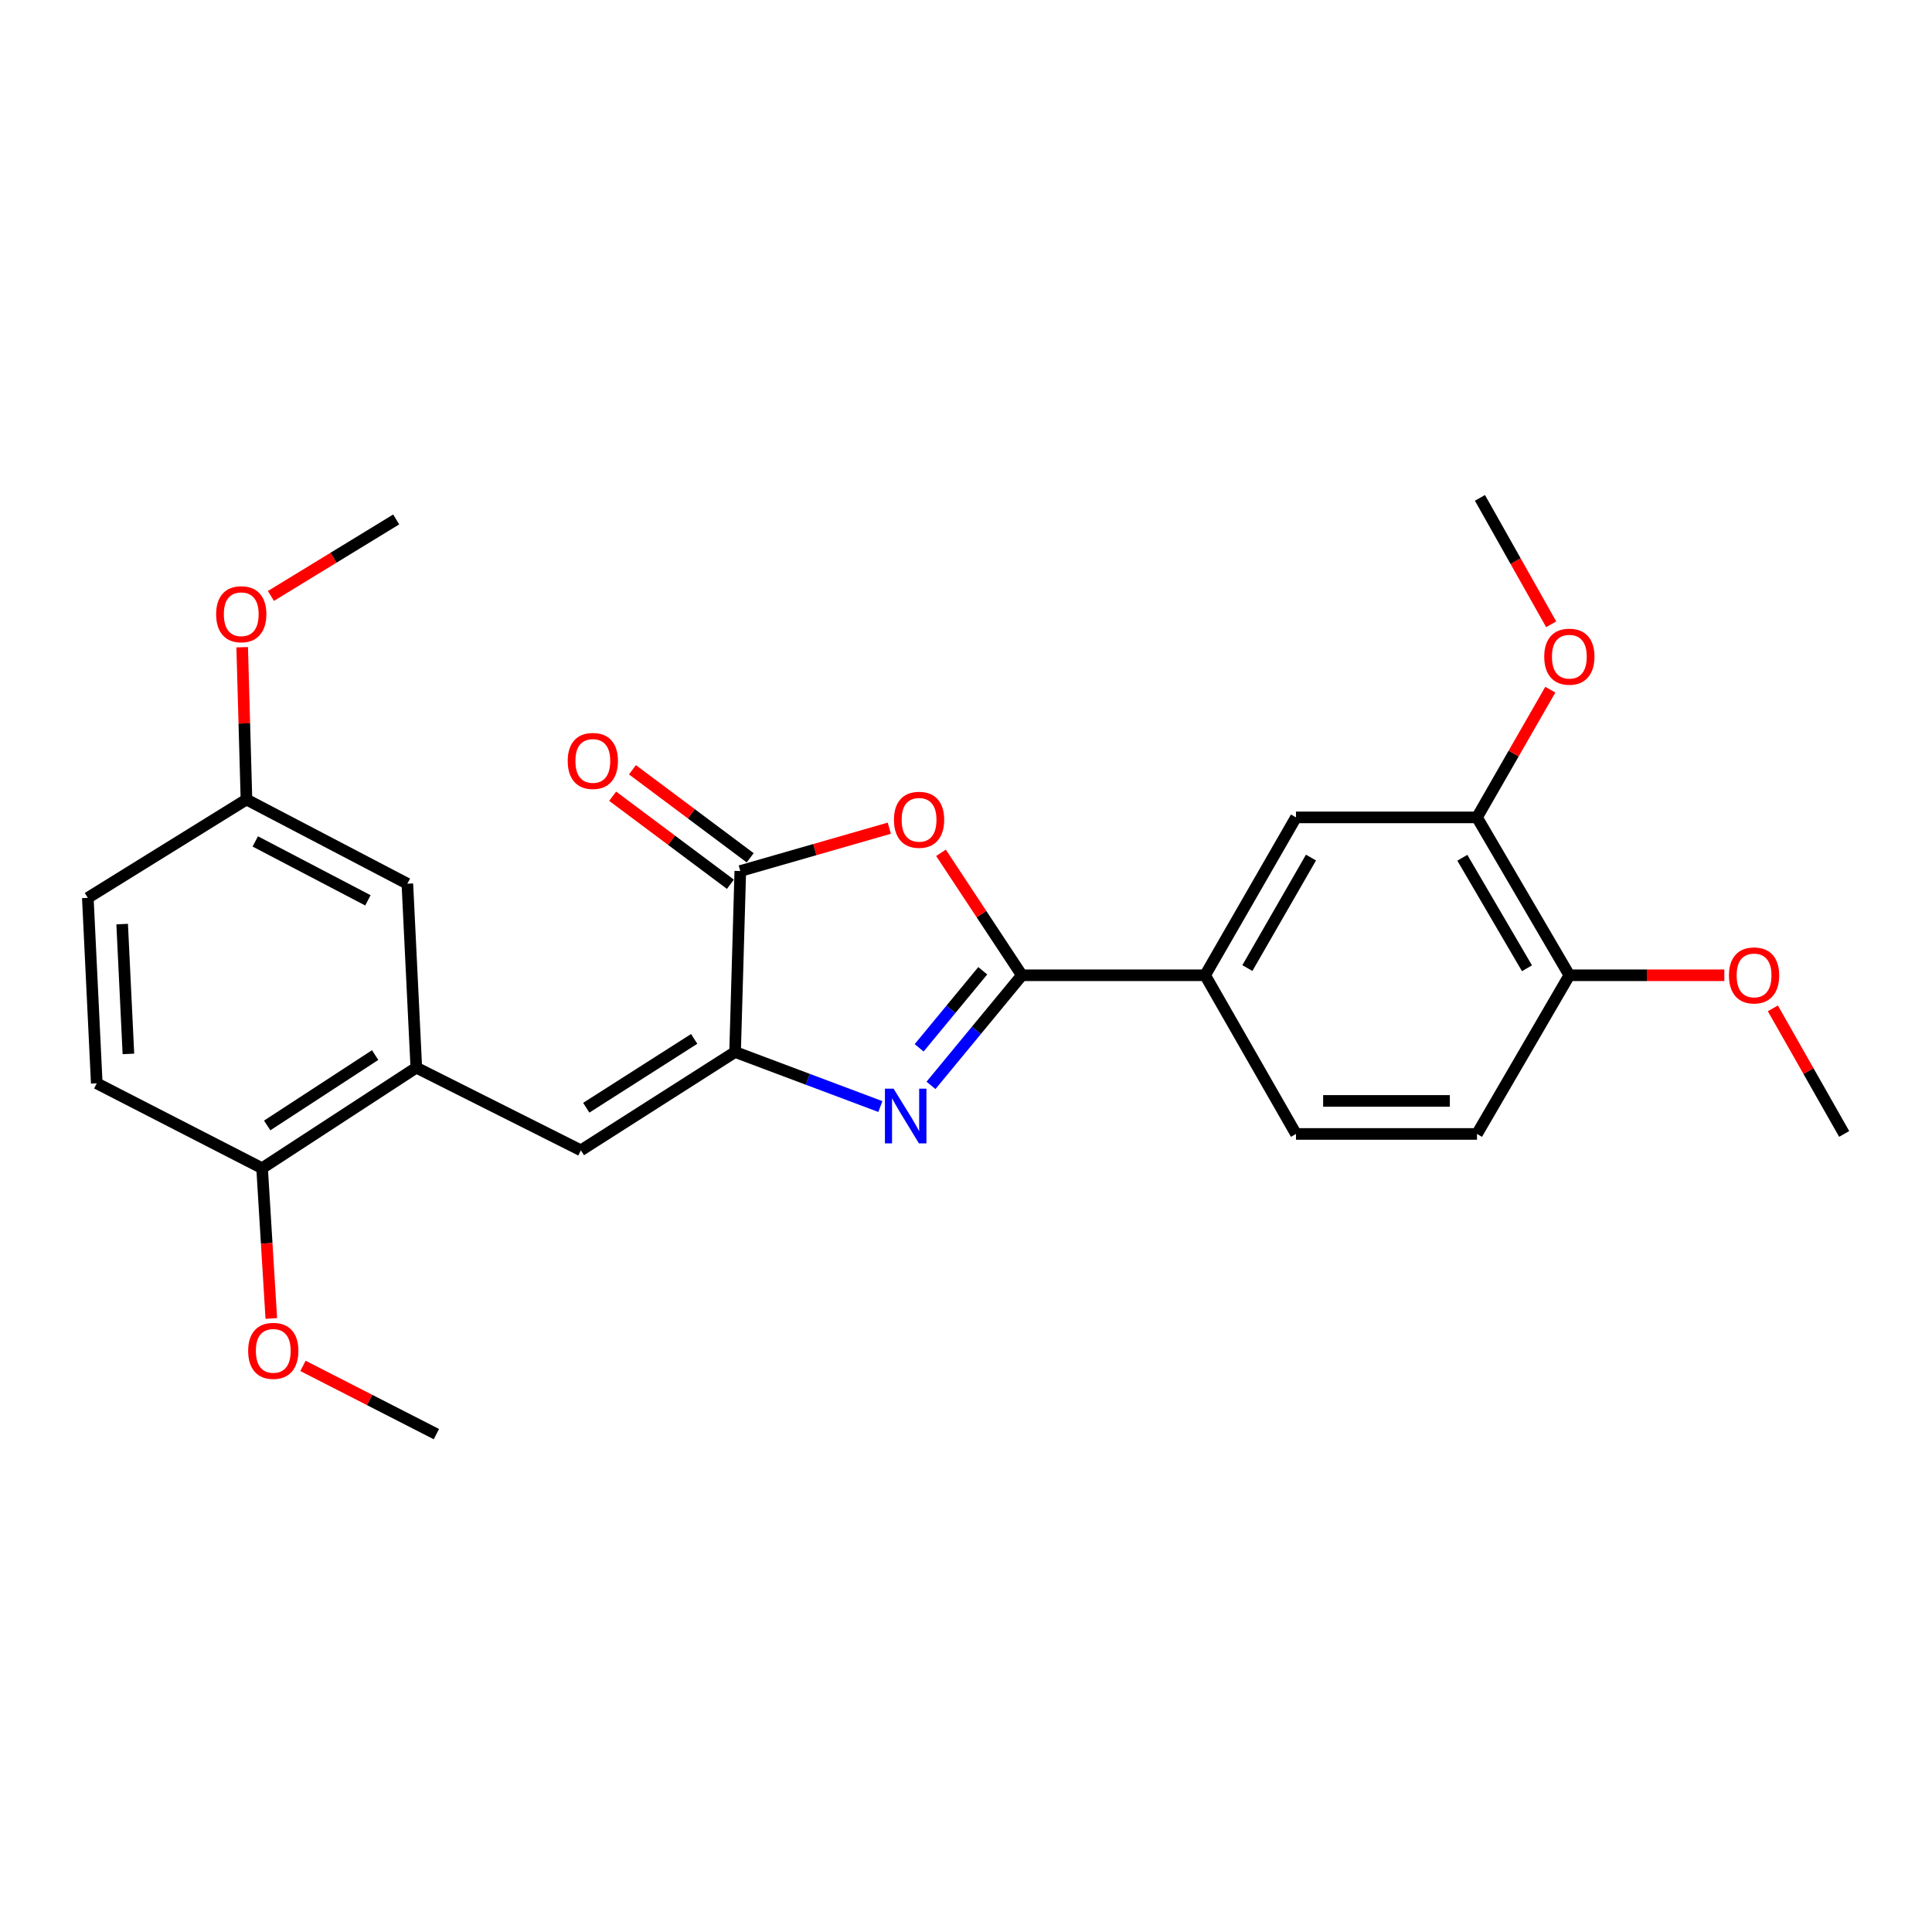 <?xml version='1.0' encoding='iso-8859-1'?>
<svg version='1.1' baseProfile='full'
              xmlns='http://www.w3.org/2000/svg'
                      xmlns:rdkit='http://www.rdkit.org/xml'
                      xmlns:xlink='http://www.w3.org/1999/xlink'
                  xml:space='preserve'
width='1000px' height='1000px' viewBox='0 0 1000 1000'>
<!-- END OF HEADER -->
<rect style='opacity:1.0;fill:#FFFFFF;stroke:none' width='1000' height='1000' x='0' y='0'> </rect>
<path class='bond-0' d='M 481.878,561.792 L 505.397,533.294' style='fill:none;fill-rule:evenodd;stroke:#0000FF;stroke-width:6px;stroke-linecap:butt;stroke-linejoin:miter;stroke-opacity:1' />
<path class='bond-0' d='M 505.397,533.294 L 528.916,504.797' style='fill:none;fill-rule:evenodd;stroke:#000000;stroke-width:6px;stroke-linecap:butt;stroke-linejoin:miter;stroke-opacity:1' />
<path class='bond-0' d='M 475.746,542.359 L 492.209,522.411' style='fill:none;fill-rule:evenodd;stroke:#0000FF;stroke-width:6px;stroke-linecap:butt;stroke-linejoin:miter;stroke-opacity:1' />
<path class='bond-0' d='M 492.209,522.411 L 508.673,502.462' style='fill:none;fill-rule:evenodd;stroke:#000000;stroke-width:6px;stroke-linecap:butt;stroke-linejoin:miter;stroke-opacity:1' />
<path class='bond-1' d='M 455.678,572.749 L 418.078,558.632' style='fill:none;fill-rule:evenodd;stroke:#0000FF;stroke-width:6px;stroke-linecap:butt;stroke-linejoin:miter;stroke-opacity:1' />
<path class='bond-1' d='M 418.078,558.632 L 380.479,544.514' style='fill:none;fill-rule:evenodd;stroke:#000000;stroke-width:6px;stroke-linecap:butt;stroke-linejoin:miter;stroke-opacity:1' />
<path class='bond-2' d='M 528.916,504.797 L 507.985,473.107' style='fill:none;fill-rule:evenodd;stroke:#000000;stroke-width:6px;stroke-linecap:butt;stroke-linejoin:miter;stroke-opacity:1' />
<path class='bond-2' d='M 507.985,473.107 L 487.053,441.416' style='fill:none;fill-rule:evenodd;stroke:#FF0000;stroke-width:6px;stroke-linecap:butt;stroke-linejoin:miter;stroke-opacity:1' />
<path class='bond-6' d='M 528.916,504.797 L 623.767,504.797' style='fill:none;fill-rule:evenodd;stroke:#000000;stroke-width:6px;stroke-linecap:butt;stroke-linejoin:miter;stroke-opacity:1' />
<path class='bond-3' d='M 380.479,544.514 L 383.177,450.841' style='fill:none;fill-rule:evenodd;stroke:#000000;stroke-width:6px;stroke-linecap:butt;stroke-linejoin:miter;stroke-opacity:1' />
<path class='bond-4' d='M 380.479,544.514 L 300.665,595.412' style='fill:none;fill-rule:evenodd;stroke:#000000;stroke-width:6px;stroke-linecap:butt;stroke-linejoin:miter;stroke-opacity:1' />
<path class='bond-4' d='M 359.313,537.732 L 303.443,573.36' style='fill:none;fill-rule:evenodd;stroke:#000000;stroke-width:6px;stroke-linecap:butt;stroke-linejoin:miter;stroke-opacity:1' />
<path class='bond-26' d='M 460.303,428.671 L 421.74,439.756' style='fill:none;fill-rule:evenodd;stroke:#FF0000;stroke-width:6px;stroke-linecap:butt;stroke-linejoin:miter;stroke-opacity:1' />
<path class='bond-26' d='M 421.74,439.756 L 383.177,450.841' style='fill:none;fill-rule:evenodd;stroke:#000000;stroke-width:6px;stroke-linecap:butt;stroke-linejoin:miter;stroke-opacity:1' />
<path class='bond-10' d='M 388.296,443.993 L 357.823,421.212' style='fill:none;fill-rule:evenodd;stroke:#000000;stroke-width:6px;stroke-linecap:butt;stroke-linejoin:miter;stroke-opacity:1' />
<path class='bond-10' d='M 357.823,421.212 L 327.351,398.431' style='fill:none;fill-rule:evenodd;stroke:#FF0000;stroke-width:6px;stroke-linecap:butt;stroke-linejoin:miter;stroke-opacity:1' />
<path class='bond-10' d='M 378.057,457.688 L 347.585,434.907' style='fill:none;fill-rule:evenodd;stroke:#000000;stroke-width:6px;stroke-linecap:butt;stroke-linejoin:miter;stroke-opacity:1' />
<path class='bond-10' d='M 347.585,434.907 L 317.112,412.125' style='fill:none;fill-rule:evenodd;stroke:#FF0000;stroke-width:6px;stroke-linecap:butt;stroke-linejoin:miter;stroke-opacity:1' />
<path class='bond-5' d='M 300.665,595.412 L 215.484,552.617' style='fill:none;fill-rule:evenodd;stroke:#000000;stroke-width:6px;stroke-linecap:butt;stroke-linejoin:miter;stroke-opacity:1' />
<path class='bond-9' d='M 215.484,552.617 L 135.661,604.664' style='fill:none;fill-rule:evenodd;stroke:#000000;stroke-width:6px;stroke-linecap:butt;stroke-linejoin:miter;stroke-opacity:1' />
<path class='bond-9' d='M 194.171,546.101 L 138.295,582.534' style='fill:none;fill-rule:evenodd;stroke:#000000;stroke-width:6px;stroke-linecap:butt;stroke-linejoin:miter;stroke-opacity:1' />
<path class='bond-11' d='M 215.484,552.617 L 210.848,457.405' style='fill:none;fill-rule:evenodd;stroke:#000000;stroke-width:6px;stroke-linecap:butt;stroke-linejoin:miter;stroke-opacity:1' />
<path class='bond-7' d='M 623.767,504.797 L 670.799,423.083' style='fill:none;fill-rule:evenodd;stroke:#000000;stroke-width:6px;stroke-linecap:butt;stroke-linejoin:miter;stroke-opacity:1' />
<path class='bond-7' d='M 645.642,501.07 L 678.564,443.87' style='fill:none;fill-rule:evenodd;stroke:#000000;stroke-width:6px;stroke-linecap:butt;stroke-linejoin:miter;stroke-opacity:1' />
<path class='bond-13' d='M 623.767,504.797 L 670.799,586.929' style='fill:none;fill-rule:evenodd;stroke:#000000;stroke-width:6px;stroke-linecap:butt;stroke-linejoin:miter;stroke-opacity:1' />
<path class='bond-8' d='M 670.799,423.083 L 764.491,423.083' style='fill:none;fill-rule:evenodd;stroke:#000000;stroke-width:6px;stroke-linecap:butt;stroke-linejoin:miter;stroke-opacity:1' />
<path class='bond-18' d='M 764.491,423.083 L 783.466,390.028' style='fill:none;fill-rule:evenodd;stroke:#000000;stroke-width:6px;stroke-linecap:butt;stroke-linejoin:miter;stroke-opacity:1' />
<path class='bond-18' d='M 783.466,390.028 L 802.442,356.972' style='fill:none;fill-rule:evenodd;stroke:#FF0000;stroke-width:6px;stroke-linecap:butt;stroke-linejoin:miter;stroke-opacity:1' />
<path class='bond-27' d='M 764.491,423.083 L 812.292,504.797' style='fill:none;fill-rule:evenodd;stroke:#000000;stroke-width:6px;stroke-linecap:butt;stroke-linejoin:miter;stroke-opacity:1' />
<path class='bond-27' d='M 756.902,443.974 L 790.363,501.174' style='fill:none;fill-rule:evenodd;stroke:#000000;stroke-width:6px;stroke-linecap:butt;stroke-linejoin:miter;stroke-opacity:1' />
<path class='bond-15' d='M 135.661,604.664 L 50.081,560.73' style='fill:none;fill-rule:evenodd;stroke:#000000;stroke-width:6px;stroke-linecap:butt;stroke-linejoin:miter;stroke-opacity:1' />
<path class='bond-19' d='M 135.661,604.664 L 138.042,643.548' style='fill:none;fill-rule:evenodd;stroke:#000000;stroke-width:6px;stroke-linecap:butt;stroke-linejoin:miter;stroke-opacity:1' />
<path class='bond-19' d='M 138.042,643.548 L 140.424,682.431' style='fill:none;fill-rule:evenodd;stroke:#FF0000;stroke-width:6px;stroke-linecap:butt;stroke-linejoin:miter;stroke-opacity:1' />
<path class='bond-16' d='M 210.848,457.405 L 127.567,413.831' style='fill:none;fill-rule:evenodd;stroke:#000000;stroke-width:6px;stroke-linecap:butt;stroke-linejoin:miter;stroke-opacity:1' />
<path class='bond-16' d='M 190.429,466.019 L 132.132,435.518' style='fill:none;fill-rule:evenodd;stroke:#000000;stroke-width:6px;stroke-linecap:butt;stroke-linejoin:miter;stroke-opacity:1' />
<path class='bond-12' d='M 812.292,504.797 L 764.491,586.929' style='fill:none;fill-rule:evenodd;stroke:#000000;stroke-width:6px;stroke-linecap:butt;stroke-linejoin:miter;stroke-opacity:1' />
<path class='bond-20' d='M 812.292,504.797 L 852.403,504.797' style='fill:none;fill-rule:evenodd;stroke:#000000;stroke-width:6px;stroke-linecap:butt;stroke-linejoin:miter;stroke-opacity:1' />
<path class='bond-20' d='M 852.403,504.797 L 892.513,504.797' style='fill:none;fill-rule:evenodd;stroke:#FF0000;stroke-width:6px;stroke-linecap:butt;stroke-linejoin:miter;stroke-opacity:1' />
<path class='bond-14' d='M 670.799,586.929 L 764.491,586.929' style='fill:none;fill-rule:evenodd;stroke:#000000;stroke-width:6px;stroke-linecap:butt;stroke-linejoin:miter;stroke-opacity:1' />
<path class='bond-14' d='M 684.853,569.83 L 750.437,569.83' style='fill:none;fill-rule:evenodd;stroke:#000000;stroke-width:6px;stroke-linecap:butt;stroke-linejoin:miter;stroke-opacity:1' />
<path class='bond-28' d='M 50.081,560.73 L 45.455,464.729' style='fill:none;fill-rule:evenodd;stroke:#000000;stroke-width:6px;stroke-linecap:butt;stroke-linejoin:miter;stroke-opacity:1' />
<path class='bond-28' d='M 66.466,545.506 L 63.227,478.306' style='fill:none;fill-rule:evenodd;stroke:#000000;stroke-width:6px;stroke-linecap:butt;stroke-linejoin:miter;stroke-opacity:1' />
<path class='bond-17' d='M 127.567,413.831 L 45.455,464.729' style='fill:none;fill-rule:evenodd;stroke:#000000;stroke-width:6px;stroke-linecap:butt;stroke-linejoin:miter;stroke-opacity:1' />
<path class='bond-21' d='M 127.567,413.831 L 126.459,374.416' style='fill:none;fill-rule:evenodd;stroke:#000000;stroke-width:6px;stroke-linecap:butt;stroke-linejoin:miter;stroke-opacity:1' />
<path class='bond-21' d='M 126.459,374.416 L 125.352,335.001' style='fill:none;fill-rule:evenodd;stroke:#FF0000;stroke-width:6px;stroke-linecap:butt;stroke-linejoin:miter;stroke-opacity:1' />
<path class='bond-22' d='M 802.895,323.136 L 784.458,290.417' style='fill:none;fill-rule:evenodd;stroke:#FF0000;stroke-width:6px;stroke-linecap:butt;stroke-linejoin:miter;stroke-opacity:1' />
<path class='bond-22' d='M 784.458,290.417 L 766.021,257.699' style='fill:none;fill-rule:evenodd;stroke:#000000;stroke-width:6px;stroke-linecap:butt;stroke-linejoin:miter;stroke-opacity:1' />
<path class='bond-24' d='M 156.817,706.978 L 191.346,724.64' style='fill:none;fill-rule:evenodd;stroke:#FF0000;stroke-width:6px;stroke-linecap:butt;stroke-linejoin:miter;stroke-opacity:1' />
<path class='bond-24' d='M 191.346,724.64 L 225.876,742.301' style='fill:none;fill-rule:evenodd;stroke:#000000;stroke-width:6px;stroke-linecap:butt;stroke-linejoin:miter;stroke-opacity:1' />
<path class='bond-23' d='M 917.627,521.918 L 936.086,554.424' style='fill:none;fill-rule:evenodd;stroke:#FF0000;stroke-width:6px;stroke-linecap:butt;stroke-linejoin:miter;stroke-opacity:1' />
<path class='bond-23' d='M 936.086,554.424 L 954.545,586.929' style='fill:none;fill-rule:evenodd;stroke:#000000;stroke-width:6px;stroke-linecap:butt;stroke-linejoin:miter;stroke-opacity:1' />
<path class='bond-25' d='M 140.219,308.466 L 172.646,288.664' style='fill:none;fill-rule:evenodd;stroke:#FF0000;stroke-width:6px;stroke-linecap:butt;stroke-linejoin:miter;stroke-opacity:1' />
<path class='bond-25' d='M 172.646,288.664 L 205.073,268.861' style='fill:none;fill-rule:evenodd;stroke:#000000;stroke-width:6px;stroke-linecap:butt;stroke-linejoin:miter;stroke-opacity:1' />
<path  class='atom-0' d='M 462.516 563.507
L 471.796 578.507
Q 472.716 579.987, 474.196 582.667
Q 475.676 585.347, 475.756 585.507
L 475.756 563.507
L 479.516 563.507
L 479.516 591.827
L 475.636 591.827
L 465.676 575.427
Q 464.516 573.507, 463.276 571.307
Q 462.076 569.107, 461.716 568.427
L 461.716 591.827
L 458.036 591.827
L 458.036 563.507
L 462.516 563.507
' fill='#0000FF'/>
<path  class='atom-3' d='M 462.71 424.322
Q 462.71 417.522, 466.07 413.722
Q 469.43 409.922, 475.71 409.922
Q 481.99 409.922, 485.35 413.722
Q 488.71 417.522, 488.71 424.322
Q 488.71 431.202, 485.31 435.122
Q 481.91 439.002, 475.71 439.002
Q 469.47 439.002, 466.07 435.122
Q 462.71 431.242, 462.71 424.322
M 475.71 435.802
Q 480.03 435.802, 482.35 432.922
Q 484.71 430.002, 484.71 424.322
Q 484.71 418.762, 482.35 415.962
Q 480.03 413.122, 475.71 413.122
Q 471.39 413.122, 469.03 415.922
Q 466.71 418.722, 466.71 424.322
Q 466.71 430.042, 469.03 432.922
Q 471.39 435.802, 475.71 435.802
' fill='#FF0000'/>
<path  class='atom-11' d='M 293.849 393.858
Q 293.849 387.058, 297.209 383.258
Q 300.569 379.458, 306.849 379.458
Q 313.129 379.458, 316.489 383.258
Q 319.849 387.058, 319.849 393.858
Q 319.849 400.738, 316.449 404.658
Q 313.049 408.538, 306.849 408.538
Q 300.609 408.538, 297.209 404.658
Q 293.849 400.778, 293.849 393.858
M 306.849 405.338
Q 311.169 405.338, 313.489 402.458
Q 315.849 399.538, 315.849 393.858
Q 315.849 388.298, 313.489 385.498
Q 311.169 382.658, 306.849 382.658
Q 302.529 382.658, 300.169 385.458
Q 297.849 388.258, 297.849 393.858
Q 297.849 399.578, 300.169 402.458
Q 302.529 405.338, 306.849 405.338
' fill='#FF0000'/>
<path  class='atom-19' d='M 799.292 339.892
Q 799.292 333.092, 802.652 329.292
Q 806.012 325.492, 812.292 325.492
Q 818.572 325.492, 821.932 329.292
Q 825.292 333.092, 825.292 339.892
Q 825.292 346.772, 821.892 350.692
Q 818.492 354.572, 812.292 354.572
Q 806.052 354.572, 802.652 350.692
Q 799.292 346.812, 799.292 339.892
M 812.292 351.372
Q 816.612 351.372, 818.932 348.492
Q 821.292 345.572, 821.292 339.892
Q 821.292 334.332, 818.932 331.532
Q 816.612 328.692, 812.292 328.692
Q 807.972 328.692, 805.612 331.492
Q 803.292 334.292, 803.292 339.892
Q 803.292 345.612, 805.612 348.492
Q 807.972 351.372, 812.292 351.372
' fill='#FF0000'/>
<path  class='atom-20' d='M 128.446 699.197
Q 128.446 692.397, 131.806 688.597
Q 135.166 684.797, 141.446 684.797
Q 147.726 684.797, 151.086 688.597
Q 154.446 692.397, 154.446 699.197
Q 154.446 706.077, 151.046 709.997
Q 147.646 713.877, 141.446 713.877
Q 135.206 713.877, 131.806 709.997
Q 128.446 706.117, 128.446 699.197
M 141.446 710.677
Q 145.766 710.677, 148.086 707.797
Q 150.446 704.877, 150.446 699.197
Q 150.446 693.637, 148.086 690.837
Q 145.766 687.997, 141.446 687.997
Q 137.126 687.997, 134.766 690.797
Q 132.446 693.597, 132.446 699.197
Q 132.446 704.917, 134.766 707.797
Q 137.126 710.677, 141.446 710.677
' fill='#FF0000'/>
<path  class='atom-21' d='M 894.903 504.877
Q 894.903 498.077, 898.263 494.277
Q 901.623 490.477, 907.903 490.477
Q 914.183 490.477, 917.543 494.277
Q 920.903 498.077, 920.903 504.877
Q 920.903 511.757, 917.503 515.677
Q 914.103 519.557, 907.903 519.557
Q 901.663 519.557, 898.263 515.677
Q 894.903 511.797, 894.903 504.877
M 907.903 516.357
Q 912.223 516.357, 914.543 513.477
Q 916.903 510.557, 916.903 504.877
Q 916.903 499.317, 914.543 496.517
Q 912.223 493.677, 907.903 493.677
Q 903.583 493.677, 901.223 496.477
Q 898.903 499.277, 898.903 504.877
Q 898.903 510.597, 901.223 513.477
Q 903.583 516.357, 907.903 516.357
' fill='#FF0000'/>
<path  class='atom-22' d='M 111.869 317.92
Q 111.869 311.12, 115.229 307.32
Q 118.589 303.52, 124.869 303.52
Q 131.149 303.52, 134.509 307.32
Q 137.869 311.12, 137.869 317.92
Q 137.869 324.8, 134.469 328.72
Q 131.069 332.6, 124.869 332.6
Q 118.629 332.6, 115.229 328.72
Q 111.869 324.84, 111.869 317.92
M 124.869 329.4
Q 129.189 329.4, 131.509 326.52
Q 133.869 323.6, 133.869 317.92
Q 133.869 312.36, 131.509 309.56
Q 129.189 306.72, 124.869 306.72
Q 120.549 306.72, 118.189 309.52
Q 115.869 312.32, 115.869 317.92
Q 115.869 323.64, 118.189 326.52
Q 120.549 329.4, 124.869 329.4
' fill='#FF0000'/>
</svg>
